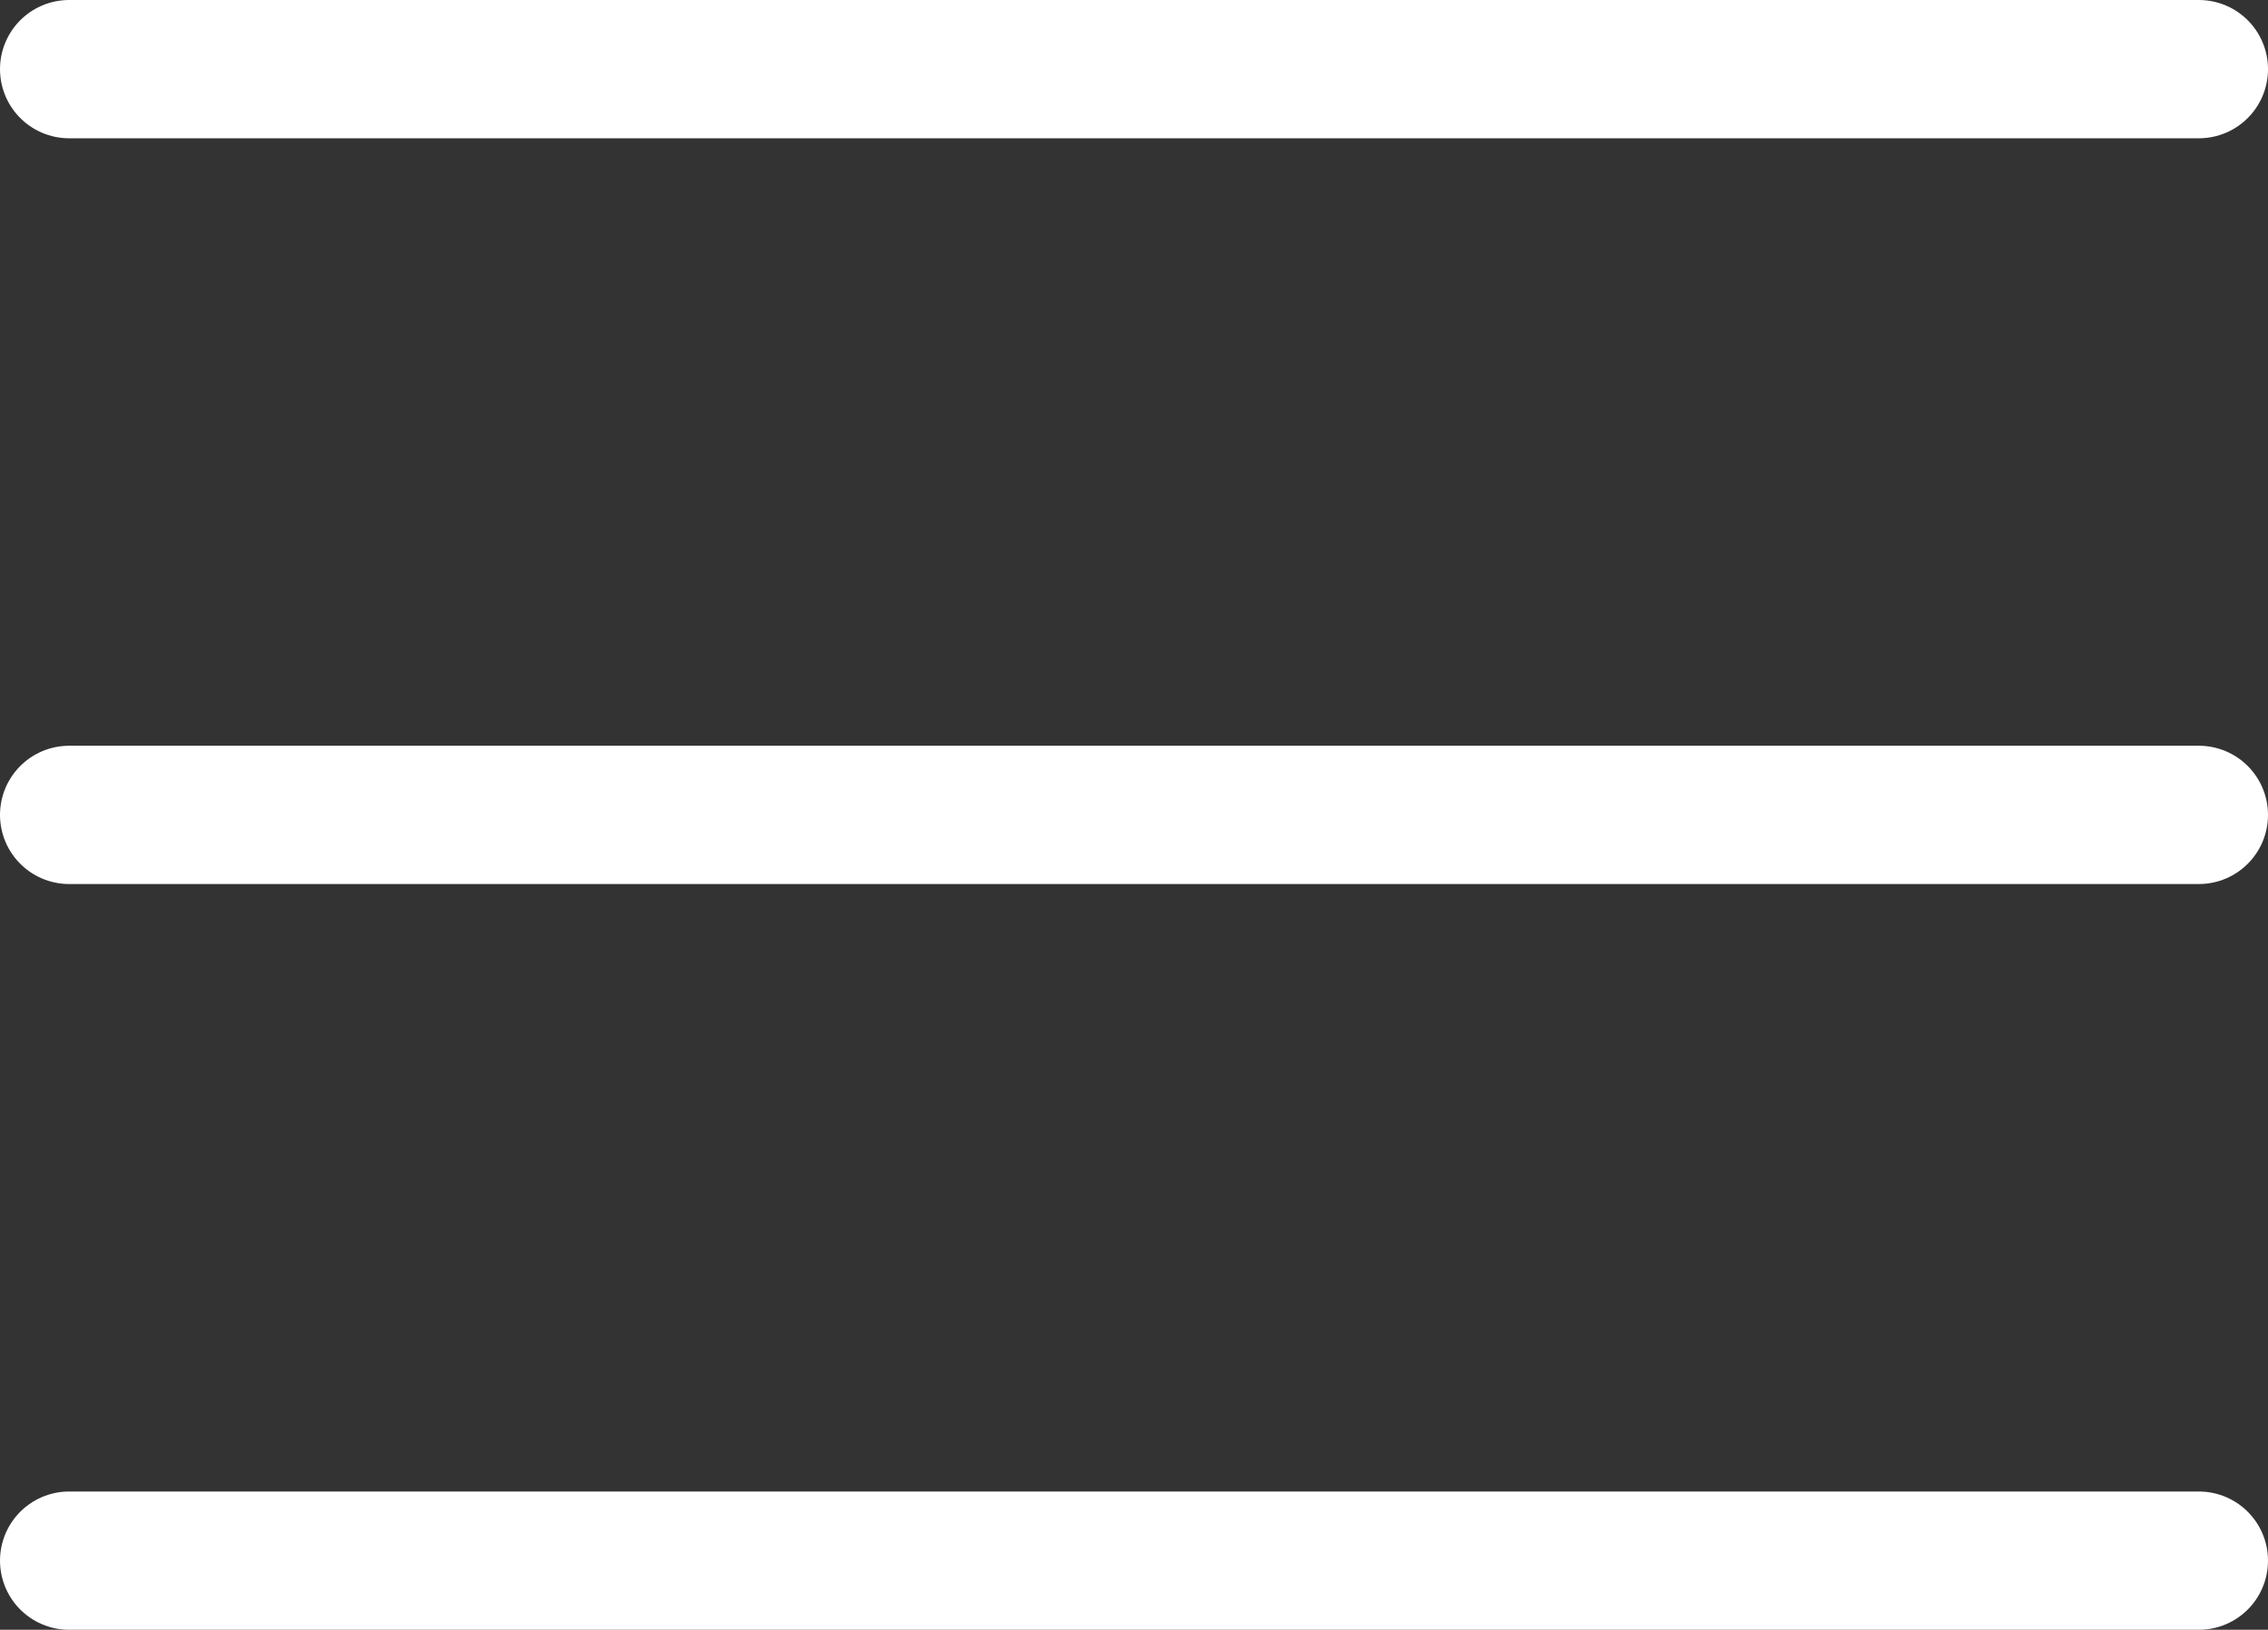 <?xml version="1.0" encoding="utf-8"?>
<!-- Generator: Adobe Illustrator 15.0.0, SVG Export Plug-In . SVG Version: 6.00 Build 0)  -->
<!DOCTYPE svg PUBLIC "-//W3C//DTD SVG 1.1//EN" "http://www.w3.org/Graphics/SVG/1.1/DTD/svg11.dtd">
<svg version="1.1" id="Layer_2" xmlns="http://www.w3.org/2000/svg" xmlns:xlink="http://www.w3.org/1999/xlink" x="0px" y="0px"
	 width="32.798px" height="23.572px" viewBox="0 0 32.798 23.572" enable-background="new 0 0 32.798 23.572" xml:space="preserve">
<rect x="0" y="0" width="32.798" height="23.572" fill="#333333" stroke="none"/>
<line fill="none" stroke="#FFFFFF" stroke-width="2" stroke-linecap="round" stroke-miterlimit="10" x1="1" y1="1" x2="31.798" y2="1"/>
<line fill="none" stroke="#FFFFFF" stroke-width="2" stroke-linecap="round" stroke-miterlimit="10" x1="1" y1="11.786" x2="31.798" y2="11.786"/>
<line fill="none" stroke="#FFFFFF" stroke-width="2" stroke-linecap="round" stroke-miterlimit="10" x1="1" y1="22.572" x2="31.798" y2="22.572"/>
</svg>
